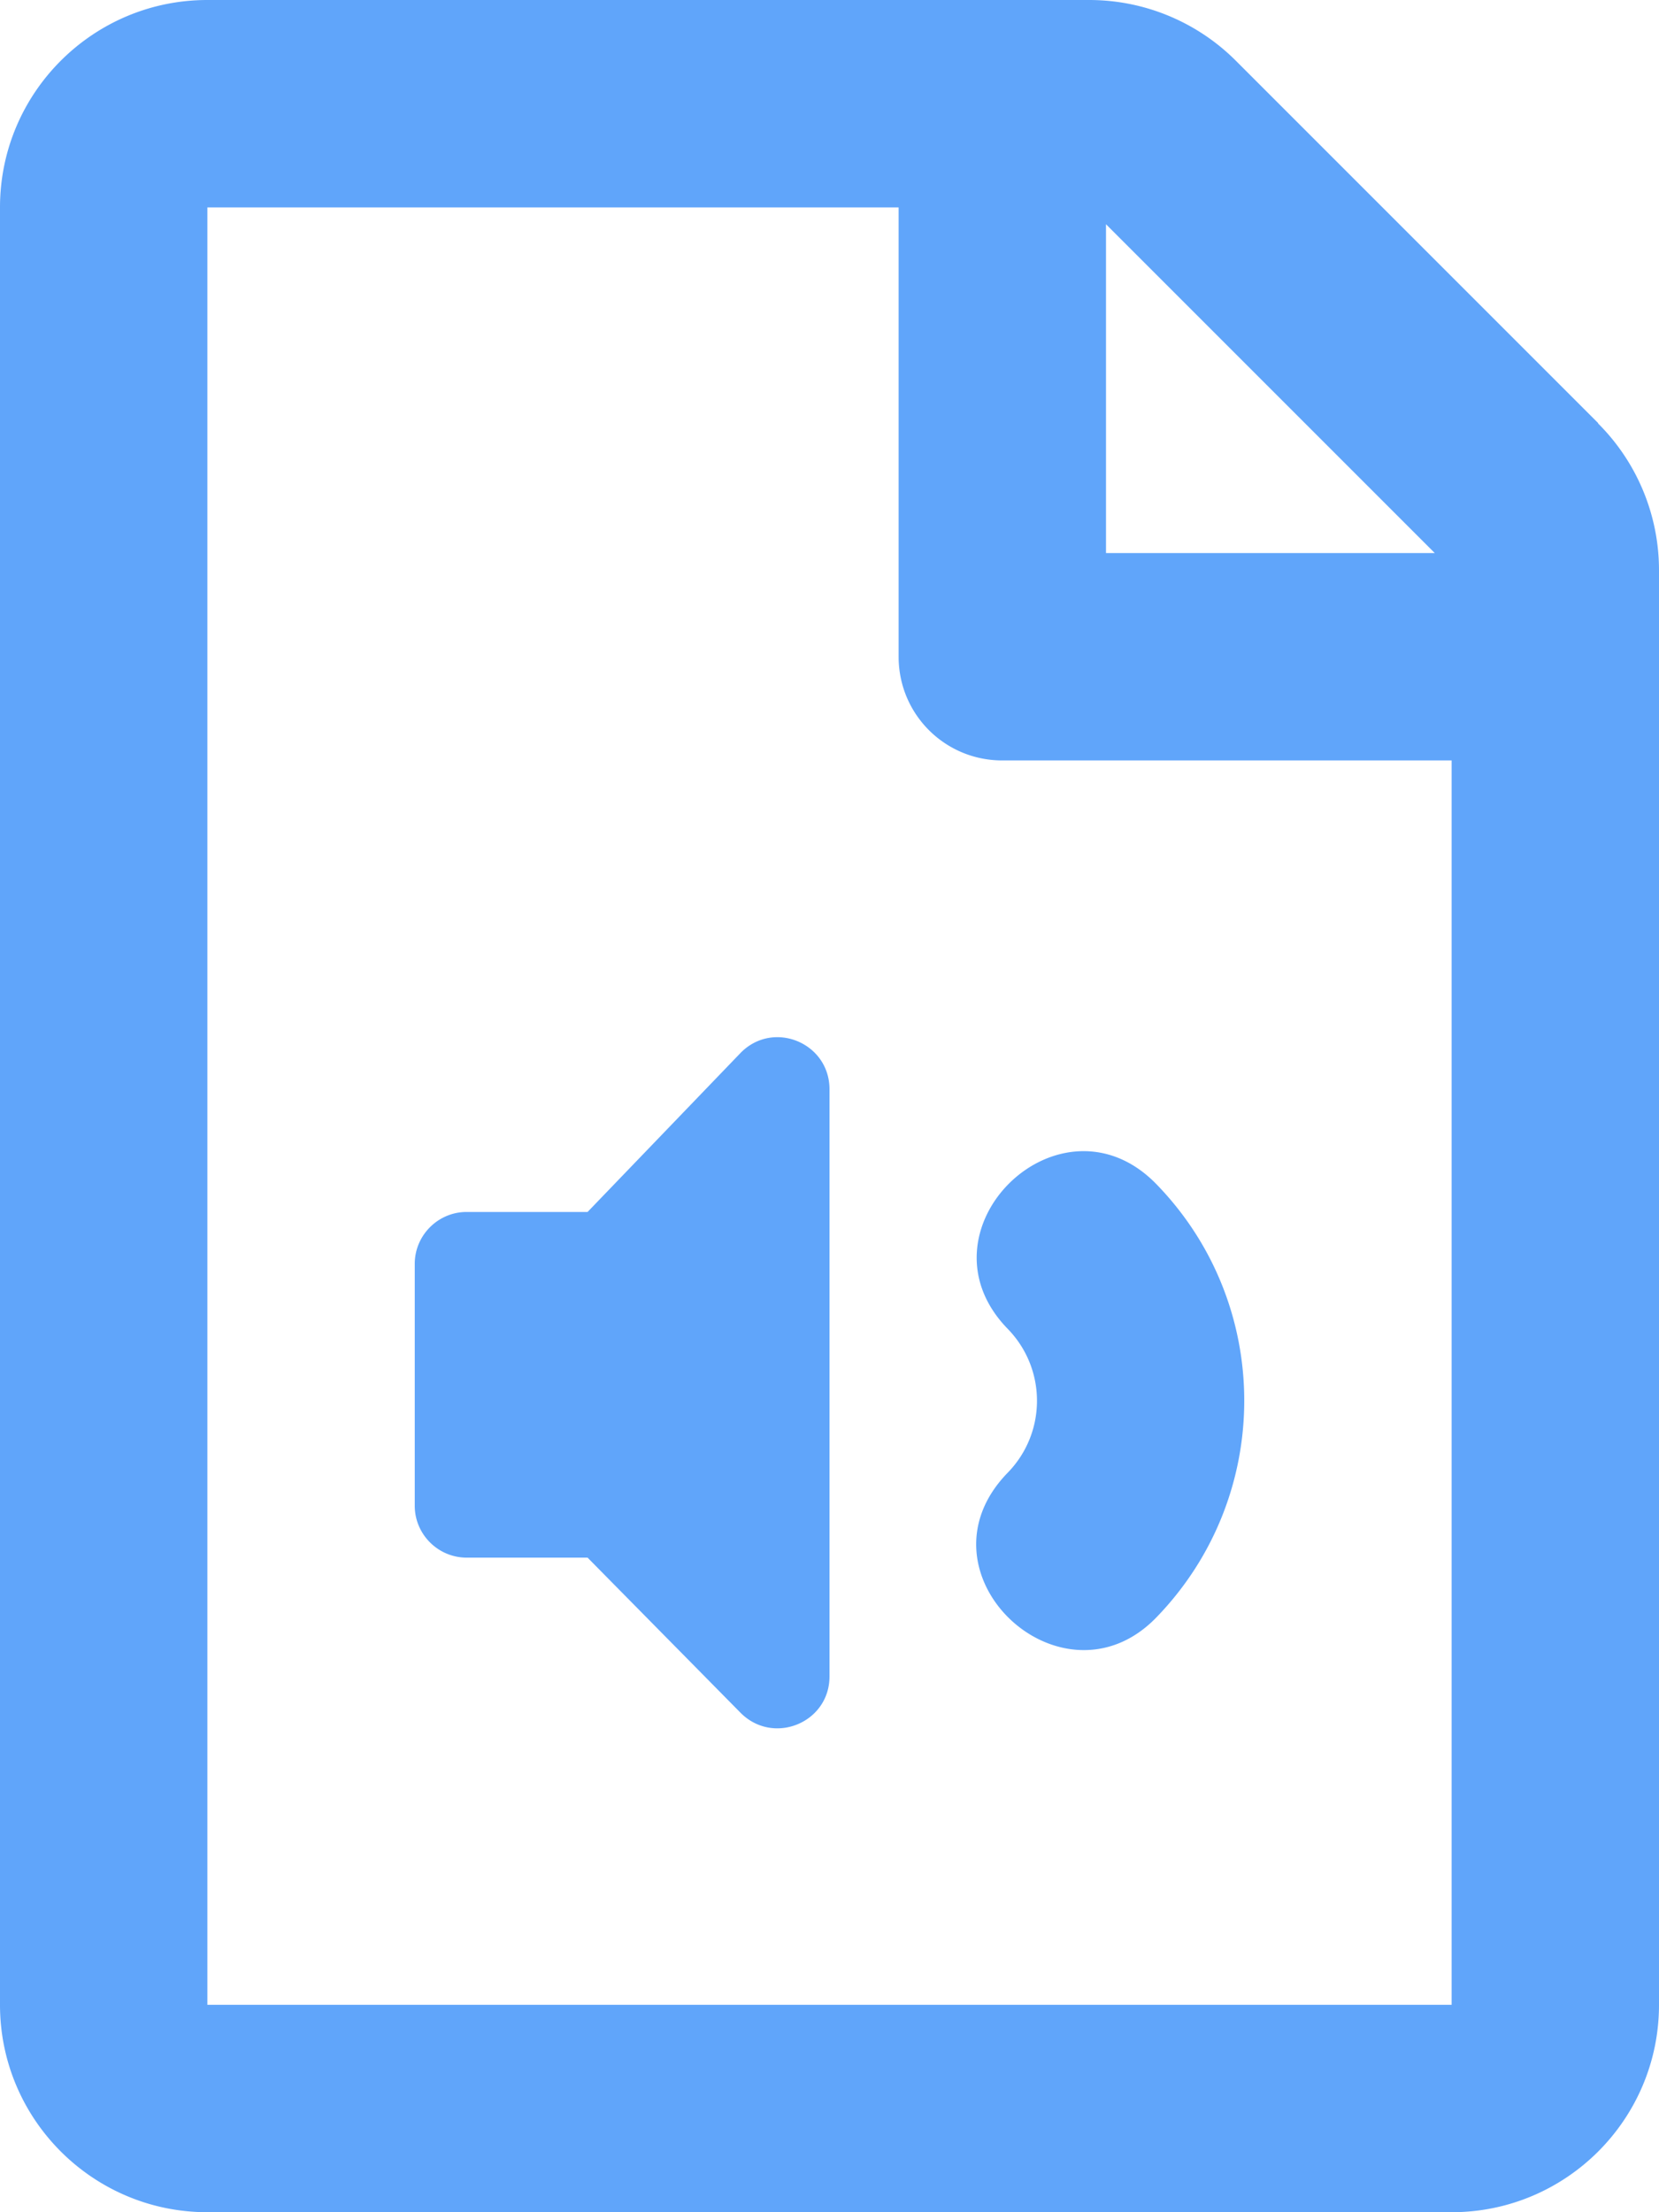 <svg xmlns="http://www.w3.org/2000/svg" version="1.1" xmlns:xlink="http://www.w3.org/1999/xlink" width="384" height="512"><svg xmlns="http://www.w3.org/2000/svg" viewBox="0 0 384 512"><!--!Font Awesome Free 6.7.2 by @fontawesome - https://fontawesome.com License - https://fontawesome.com/license/free Copyright 2025 Fonticons, Inc.--><path fill="#60a5fa" d="M369.9 97.9l-83.9-83.9A48 48 0 0 0 252.1 0H48C21.5 0 0 21.5 0 48v416c0 26.5 21.5 48 48 48h288c26.5 0 48-21.5 48-48V131.9a48 48 0 0 0 -14.1-33.9zM332.1 128H256V51.9L332.1 128zM48 464V48h160v104c0 13.3 10.7 24 24 24h104v288H48zm144-76c0 10.7-12.9 16-20.5 8.5L136 360.5h-28c-6.6 0-12-5.4-12-12v-56c0-6.6 5.4-12 12-12h28l35.5-36.9c7.6-7.6 20.5-2.2 20.5 8.5v136zm41.2-47.1c9.1-9.3 9.1-24.1 0-33.4-22.1-22.8 12.2-56.2 34.4-33.5 27.2 27.9 27.2 72.4 0 100.4-21.8 22.4-56.9-10.3-34.4-33.5z"></path></svg><style>@media (prefers-color-scheme: light) { :root { filter: none; } }
@media (prefers-color-scheme: dark) { :root { filter: none; } }
</style></svg>